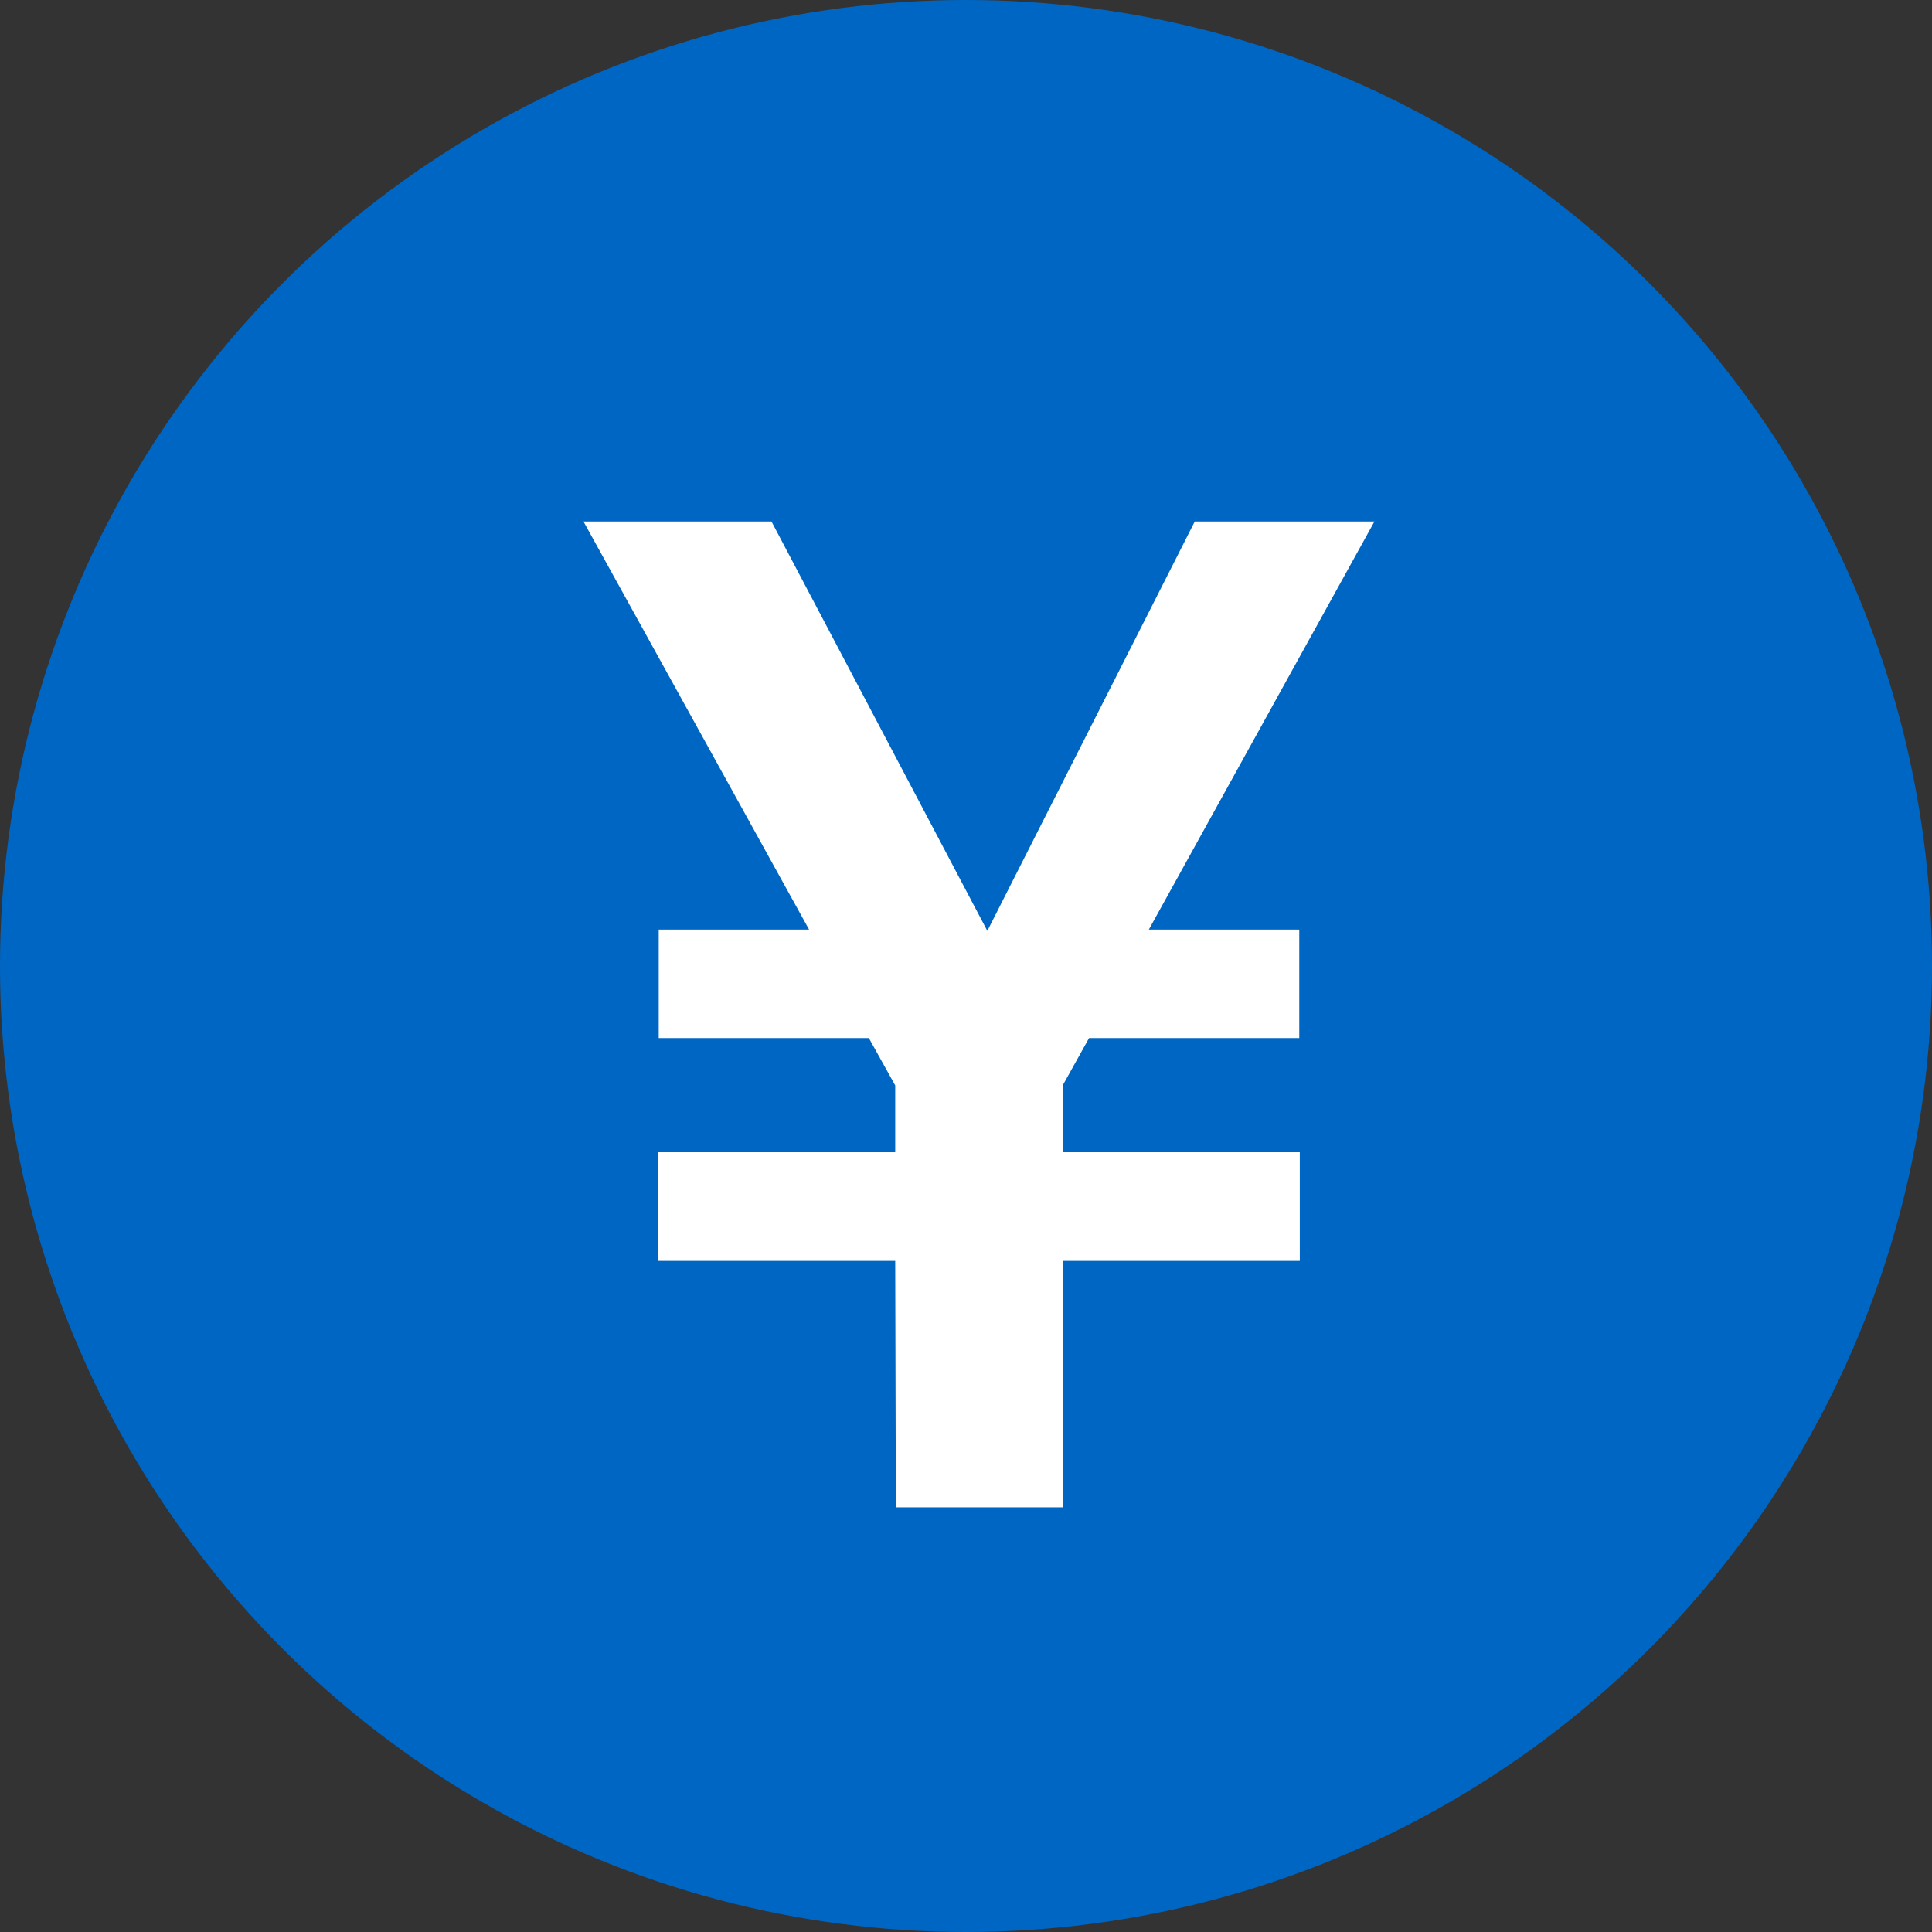 <svg id="グループ_7904" data-name="グループ 7904" xmlns="http://www.w3.org/2000/svg" width="22" height="22" viewBox="0 0 22 22"><rect x="0" y="0" width="22" height="22" fill="#333333" stroke="none"/><rect id="長方形_297" data-name="長方形 297" width="22" height="22" fill="none"/><g id="グループ_128" data-name="グループ 128"><circle id="楕円形_39" data-name="楕円形 39" cx="11" cy="11" r="11" fill="#0066c3"/><g id="グループ_127" data-name="グループ 127" transform="translate(6.641 5.939)"><path id="パス_220" data-name="パス 220" d="M2314.793,797.578h-2.7v-1.237h2.7v-.761l-.3-.539H2312.1v-1.236h1.712l-2.569-4.647h2.141l2.458,4.662,2.362-4.662h2.046l-2.569,4.647h1.713v1.236H2317l-.3.539v.761h2.7v1.237h-2.7v2.806h-1.9Z" transform="translate(-2311.24 -789.159)" fill="#fff"/></g></g></svg>